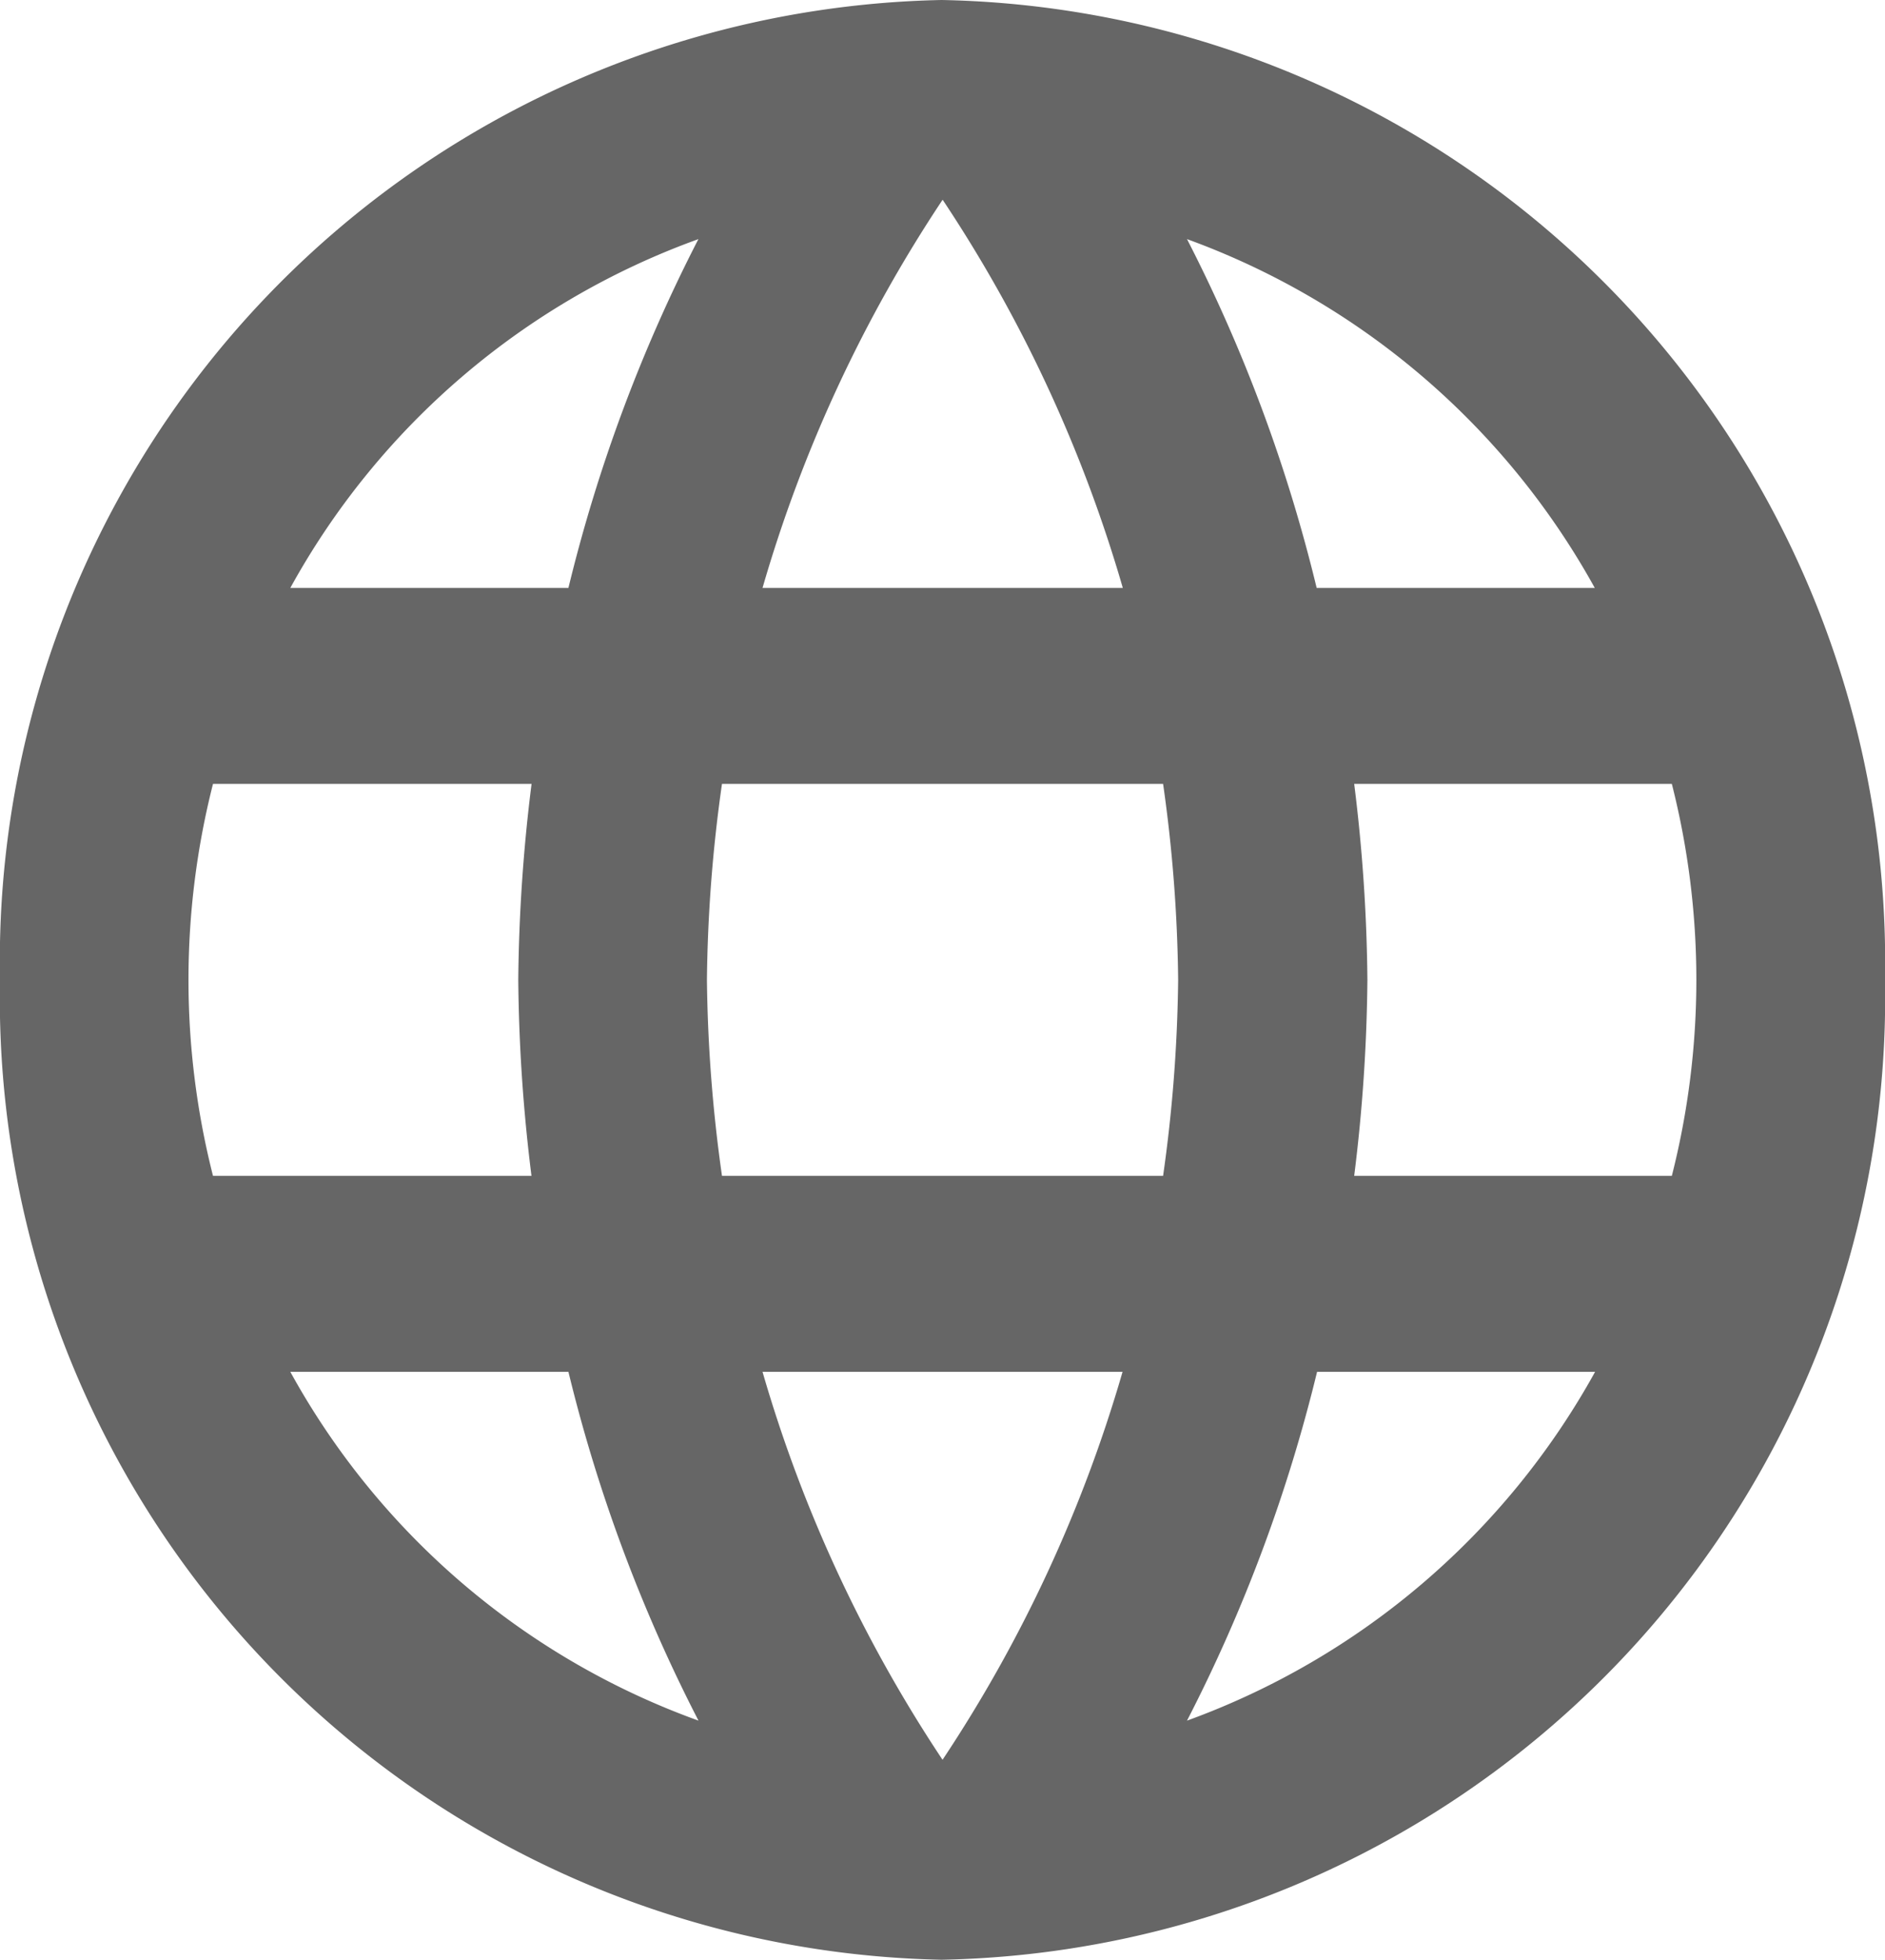 <svg xmlns="http://www.w3.org/2000/svg" width="22.55" height="23.44" viewBox="0 0 22.55 23.44">
  <path id="Icon_material-language" data-name="Icon material-language" d="M14.264,3A11.5,11.5,0,0,0,3,14.72,11.5,11.5,0,0,0,14.264,26.44,11.51,11.51,0,0,0,25.55,14.72,11.51,11.51,0,0,0,14.264,3Zm7.814,7.032H18.751A18.782,18.782,0,0,0,17.2,5.86,9.141,9.141,0,0,1,22.078,10.032Zm-7.8-4.641a16.8,16.8,0,0,1,2.154,4.641H12.122A16.8,16.8,0,0,1,14.275,5.391ZM5.548,17.064a9.517,9.517,0,0,1,0-4.688H9.359A20.107,20.107,0,0,0,9.2,14.72a20.107,20.107,0,0,0,.158,2.344Zm.925,2.344H9.8a18.782,18.782,0,0,0,1.556,4.172A9.092,9.092,0,0,1,6.473,19.408ZM9.8,10.032H6.473A9.093,9.093,0,0,1,11.355,5.86,18.782,18.782,0,0,0,9.8,10.032Zm4.476,14.017a16.8,16.8,0,0,1-2.154-4.641h4.307A16.8,16.8,0,0,1,14.275,24.049Zm2.638-6.985H11.637a17.909,17.909,0,0,1-.18-2.344,17.753,17.753,0,0,1,.18-2.344h5.277a17.753,17.753,0,0,1,.18,2.344A17.909,17.909,0,0,1,16.914,17.064ZM17.2,23.58a18.782,18.782,0,0,0,1.556-4.172h3.326A9.141,9.141,0,0,1,17.2,23.58Zm2-6.516a20.106,20.106,0,0,0,.158-2.344,20.106,20.106,0,0,0-.158-2.344H23a9.517,9.517,0,0,1,0,4.688Z" transform="translate(-3 -3)" fill="#666"/>
</svg>
